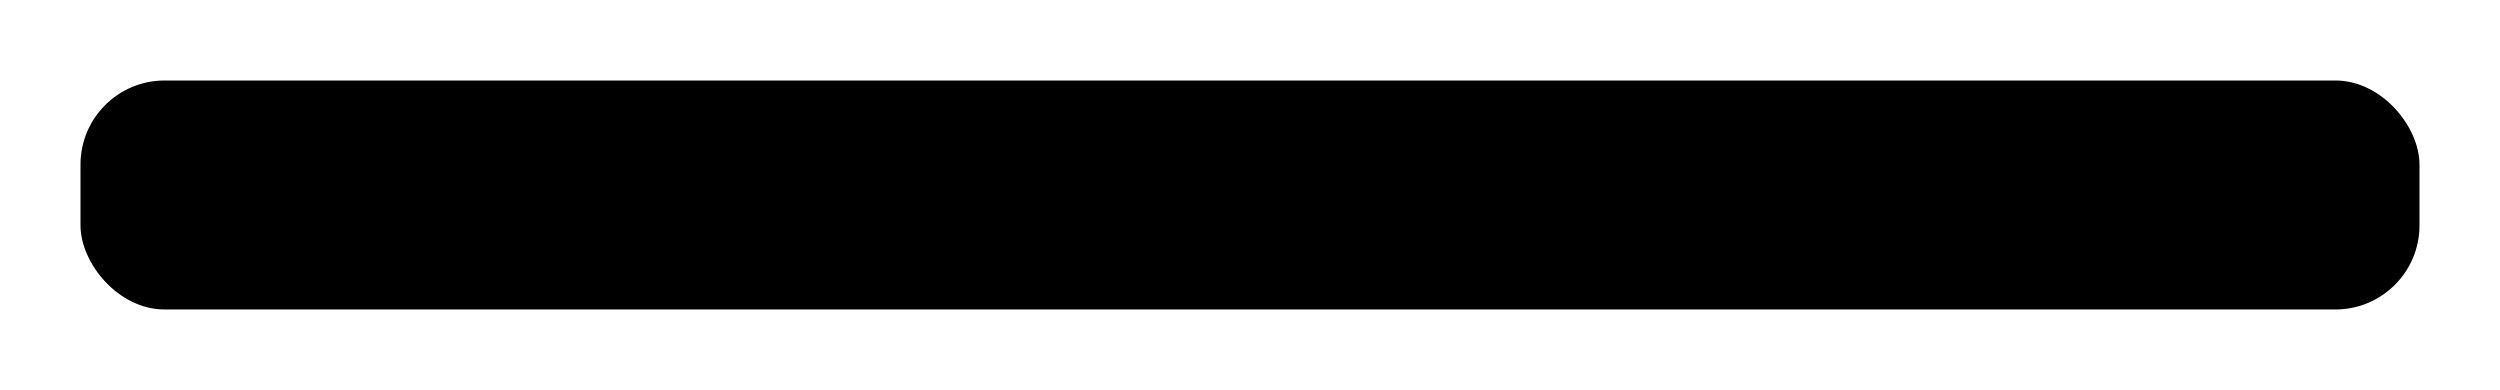 <?xml version="1.0" encoding="UTF-8"?> <svg xmlns="http://www.w3.org/2000/svg" width="2795" height="436" viewBox="0 0 2795 436" fill="none"><g filter="url(#filter0_f_368_3214)"><rect x="90" y="90" width="2615" height="256" rx="94" fill="black"></rect></g><defs><filter id="filter0_f_368_3214" x="0" y="0" width="2795" height="436" filterUnits="userSpaceOnUse" color-interpolation-filters="sRGB"><feFlood flood-opacity="0" result="BackgroundImageFix"></feFlood><feBlend mode="normal" in="SourceGraphic" in2="BackgroundImageFix" result="shape"></feBlend><feGaussianBlur stdDeviation="45" result="effect1_foregroundBlur_368_3214"></feGaussianBlur></filter></defs></svg> 